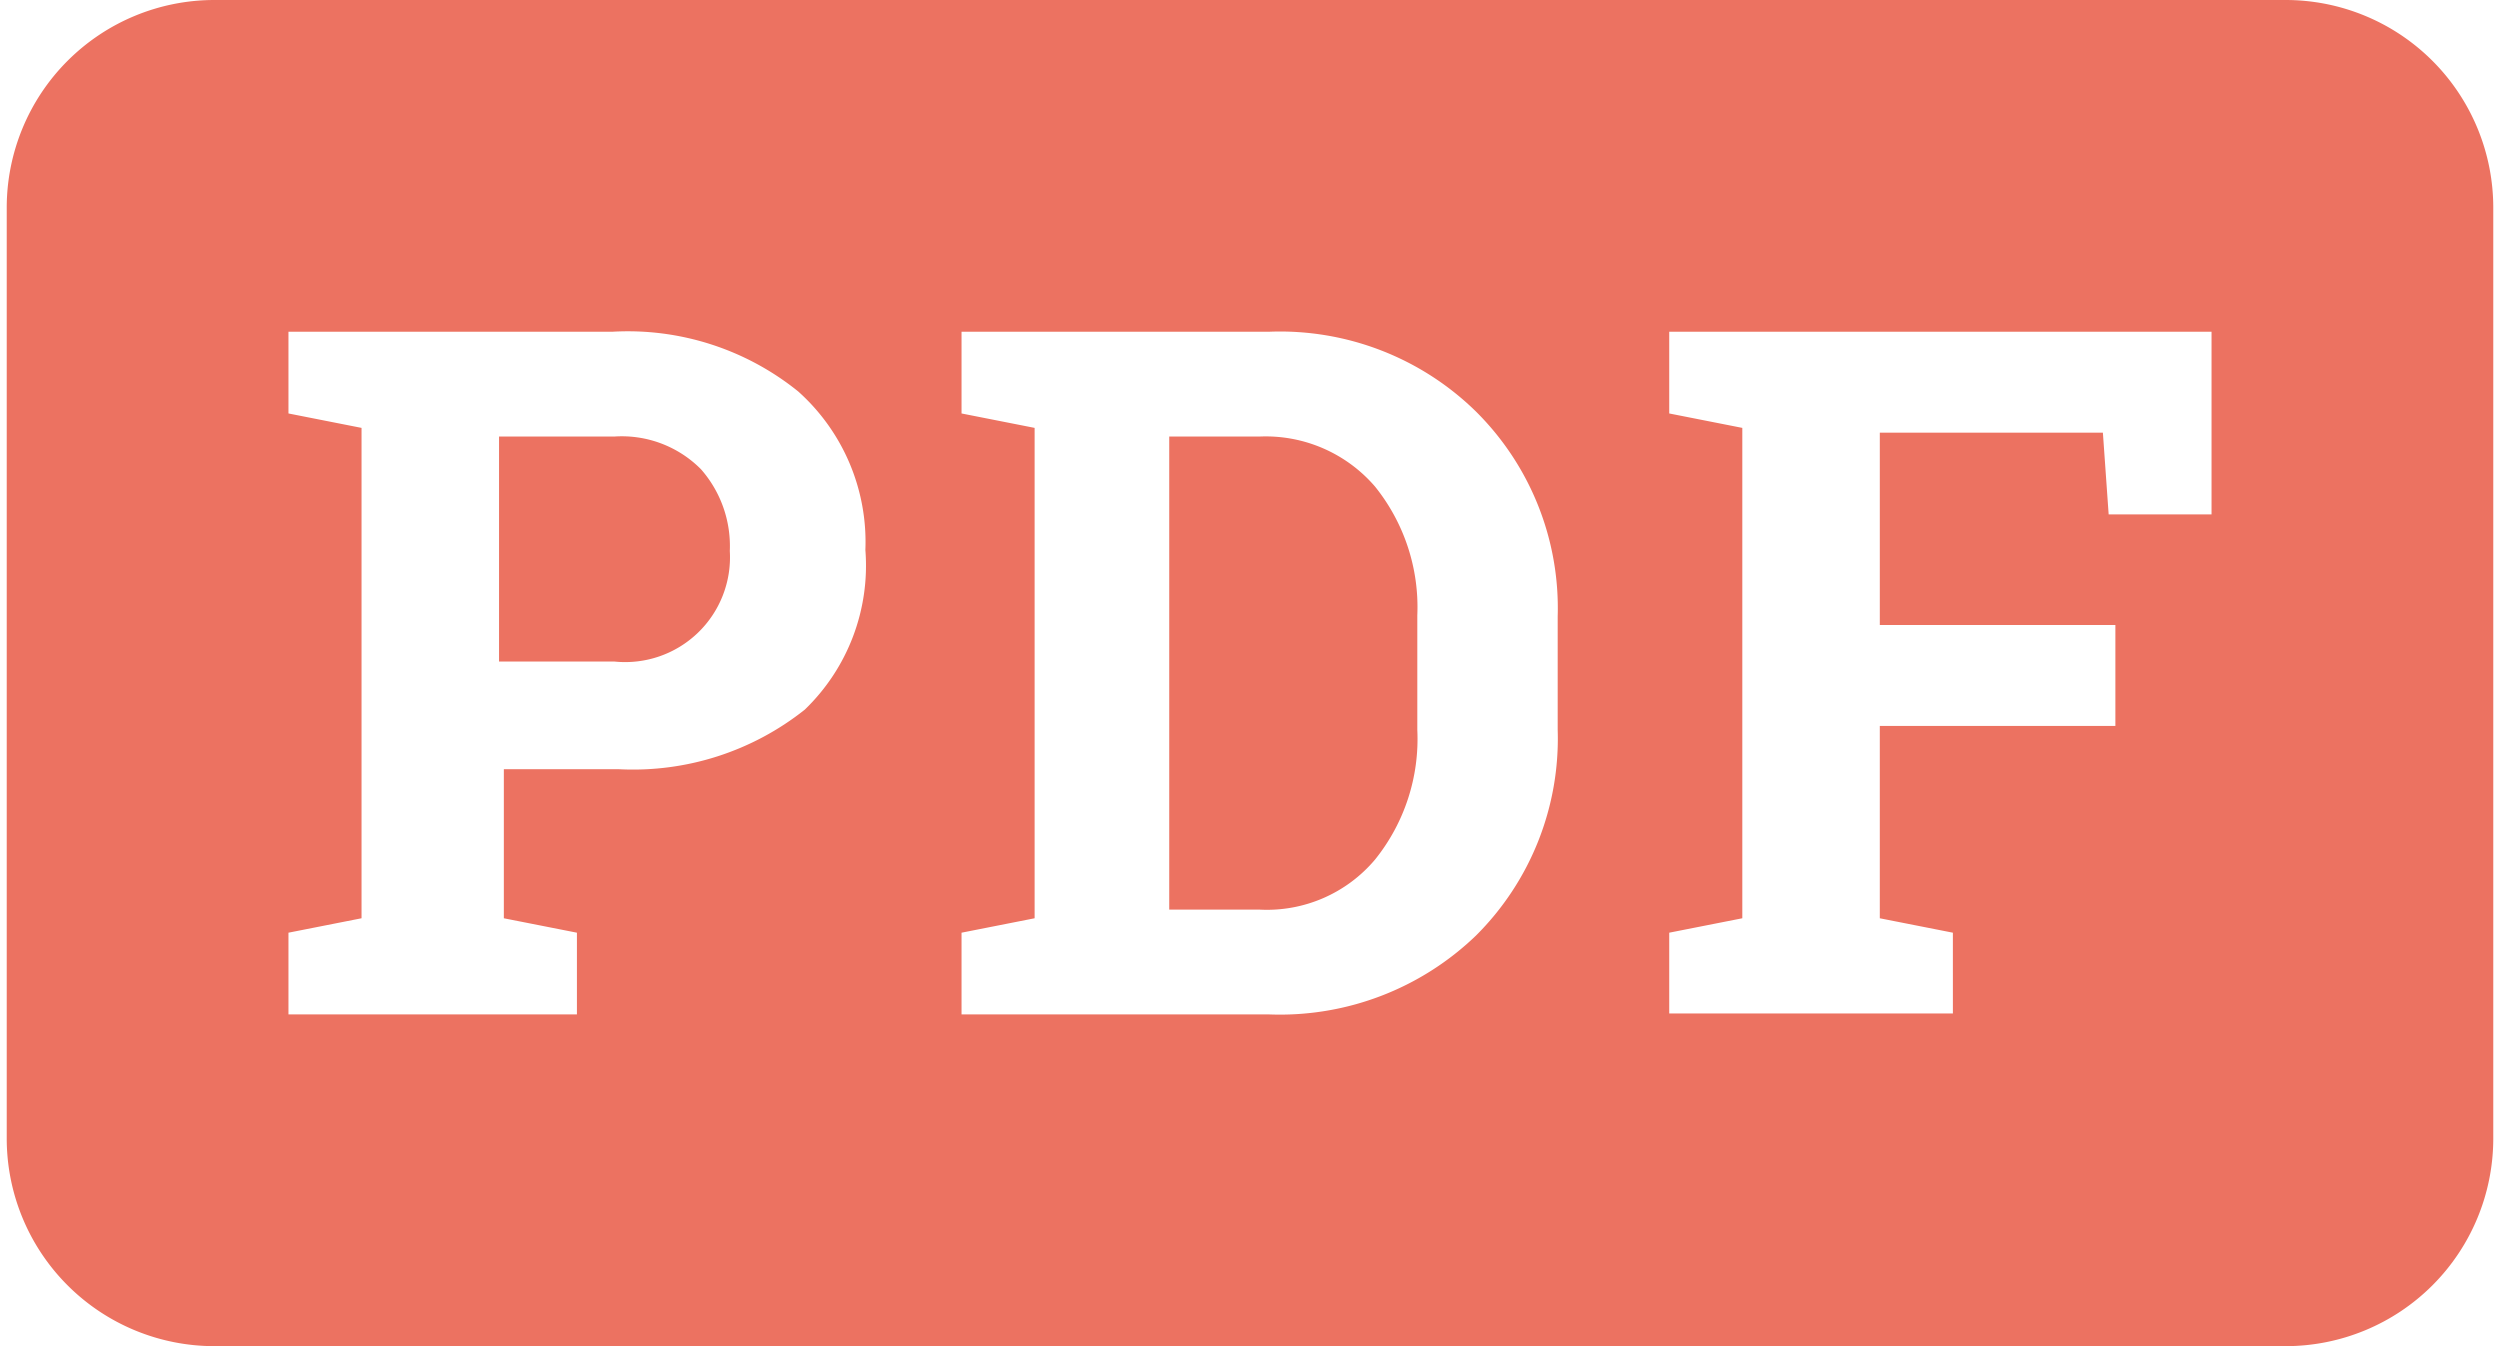 <svg id="Layer_1" data-name="Layer 1" xmlns="http://www.w3.org/2000/svg" width="26" height="14" viewBox="0 0 26 14"><title>PDF</title><path d="M23.77,14H2.23A2.16,2.16,0,0,1,.07,11.84V2.16A2.16,2.16,0,0,1,2.23,0H23.77a2.16,2.16,0,0,1,2.16,2.16v9.68A2.16,2.16,0,0,1,23.77,14ZM3.76,3.45H3V4.3l.76.15v5.1L3,9.7v.85H6V9.7l-.76-.15V8h1.2a2.87,2.87,0,0,0,1.93-.62A2.08,2.08,0,0,0,9,5.72a2.1,2.1,0,0,0-.7-1.65,2.82,2.82,0,0,0-1.93-.62ZM5.19,4.54h1.2a1.16,1.16,0,0,1,.9.34,1.21,1.21,0,0,1,.3.85,1.09,1.09,0,0,1-1.2,1.15H5.19Zm5.54-1.09H10V4.3l.76.15v5.1L10,9.7v.85h3.2a2.94,2.94,0,0,0,2.15-.82,2.89,2.89,0,0,0,.85-2.14V6.41a2.88,2.88,0,0,0-.85-2.13,2.91,2.91,0,0,0-2.15-.83ZM13.1,4.54a1.5,1.5,0,0,1,1.2.52,2,2,0,0,1,.44,1.34V7.59a2,2,0,0,1-.44,1.35,1.47,1.47,0,0,1-1.2.52h-.94V4.54Zm4.26,6h2.95V9.7l-.76-.15v-2H22V6.5H19.55v-2h2.32l.06.85H23V3.45H17.36V4.3l.76.15v5.1l-.76.15Z" fill="#ec7261" fill-rule="evenodd"/></svg>